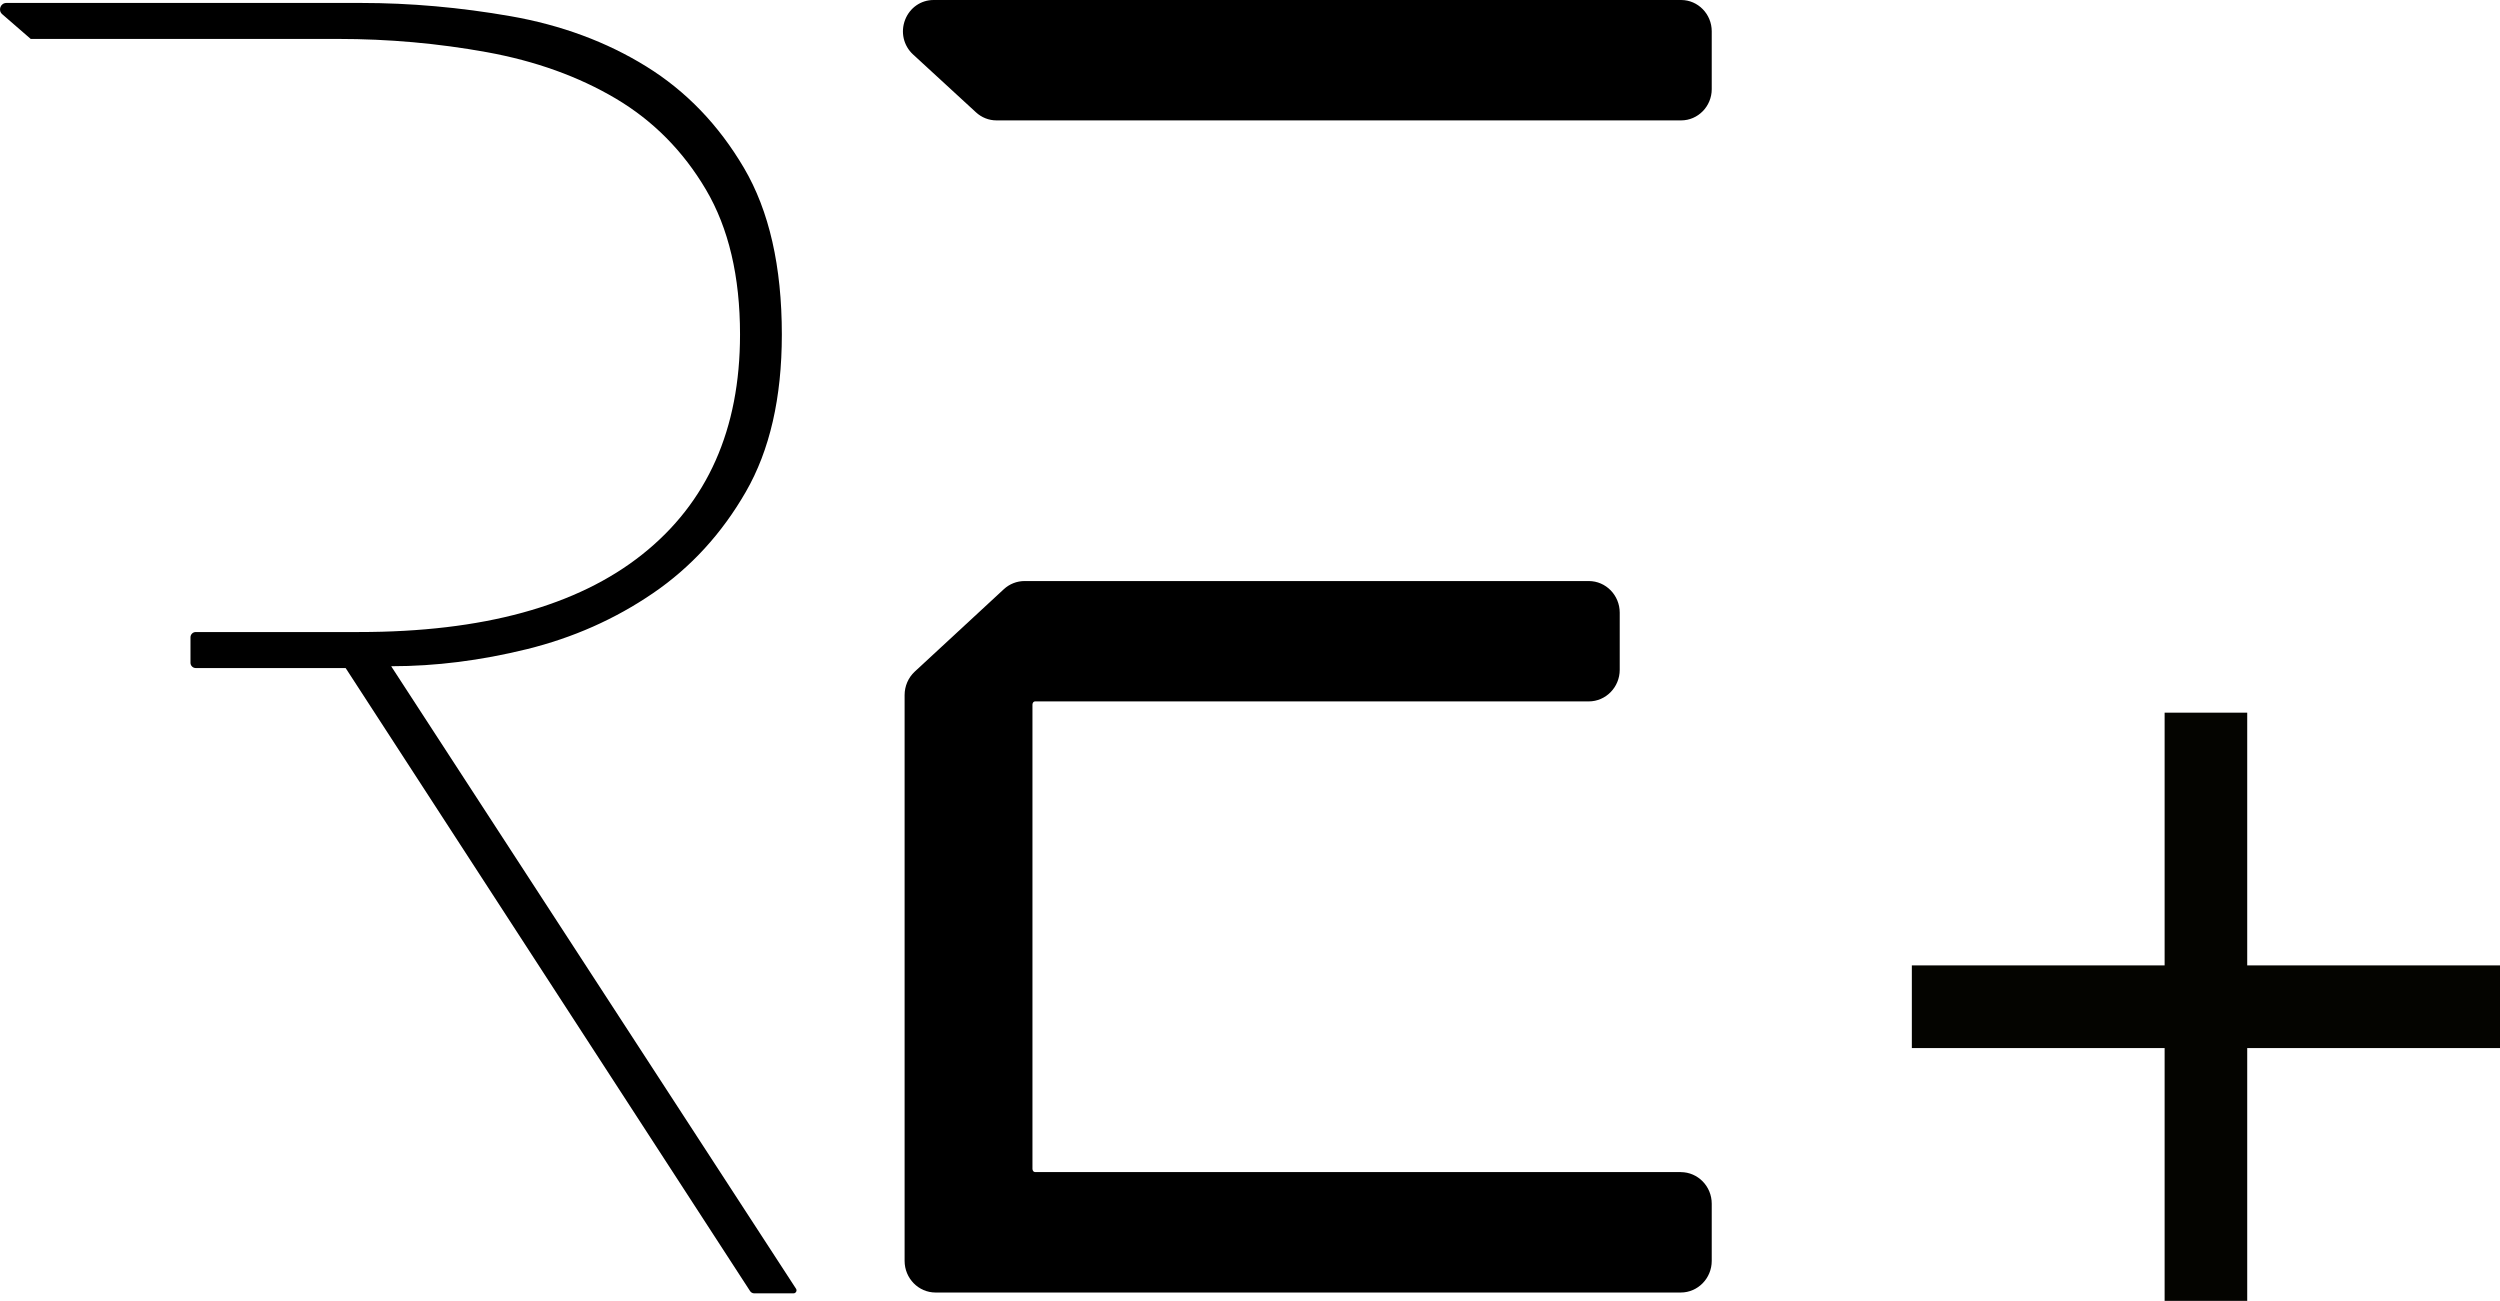 <?xml version="1.0" encoding="UTF-8"?>
<svg id="uuid-4f888b36-fbee-4946-940c-5538dac32093" data-name="Camada 1" xmlns="http://www.w3.org/2000/svg" viewBox="0 0 727.61 378.6">
  <defs>
    <style>
      .uuid-67b156ca-cf3a-47a8-b1c2-c91ef8282afc {
        fill: #040400;
      }
    </style>
  </defs>
  <g>
    <g>
      <path d="m489.19,341.12h-187.97c-.4,0-.73-.43-.73-.93v-135.12c0-.51.33-.93.73-.93h161.18c4.97,0,9.01-4.13,9.01-9.2v-16.63c0-5.08-4.04-9.2-9.01-9.2h-164.2c-2.25,0-4.4.85-6.05,2.38l-25.92,23.98c-1.88,1.74-2.95,4.23-2.95,6.82v164.68c0,5.08,4.04,9.21,9,9.21h216.9c4.97,0,9.01-4.13,9.01-9.2v-16.63c.01-5.08-4.03-9.21-9-9.21Z"/>
      <path d="m489.29,0h-217.57c-3.68,0-6.92,2.25-8.28,5.73-1.4,3.58-.49,7.57,2.32,10.14l18.28,16.81c1.64,1.52,3.76,2.36,5.98,2.36h199.26c4.91,0,8.91-4.09,8.91-9.1V9.11c0-5.02-4-9.11-8.91-9.11Z"/>
    </g>
    <path d="m231.7,375.11l-117.8-181.13s0-.08.05-.08c12.84,0,25.96-1.66,39.37-4.96,13.42-3.31,25.66-8.73,36.7-16.27,11.04-7.53,20.05-17.37,27.04-29.51,6.99-12.13,10.49-27.39,10.49-45.78,0-19.86-3.68-36.03-11.04-48.53-7.36-12.5-16.83-22.34-28.42-29.51-11.59-7.17-24.75-12.04-39.46-14.62-14.72-2.57-29.25-3.86-43.6-3.86H1.88C.14.85-.66,3.01.65,4.14l8.29,7.19h89.45c14.71,0,29.16,1.29,43.32,3.86,14.16,2.58,26.67,7.08,37.53,13.51,10.85,6.44,19.59,15.26,26.21,26.47,6.62,11.22,9.93,25.29,9.93,42.19,0,27.58-9.48,48.91-28.42,63.98-18.95,15.08-46.45,22.61-82.5,22.61h-47.49c-.84,0-1.53.69-1.53,1.53v7.42c0,.84.69,1.53,1.53,1.53h43.57s.07.02.09.05l117.65,181.24c.26.43.73.7,1.23.7h11.43c.68,0,1.11-.75.75-1.33Z"/>
  </g>
  <path class="uuid-67b156ca-cf3a-47a8-b1c2-c91ef8282afc" d="m727.61,305.03h-73.57v73.57h-24.04v-73.57h-73.57v-24.05h73.57v-73.57h24.04v73.57h73.57v24.05Z"/>
</svg>
